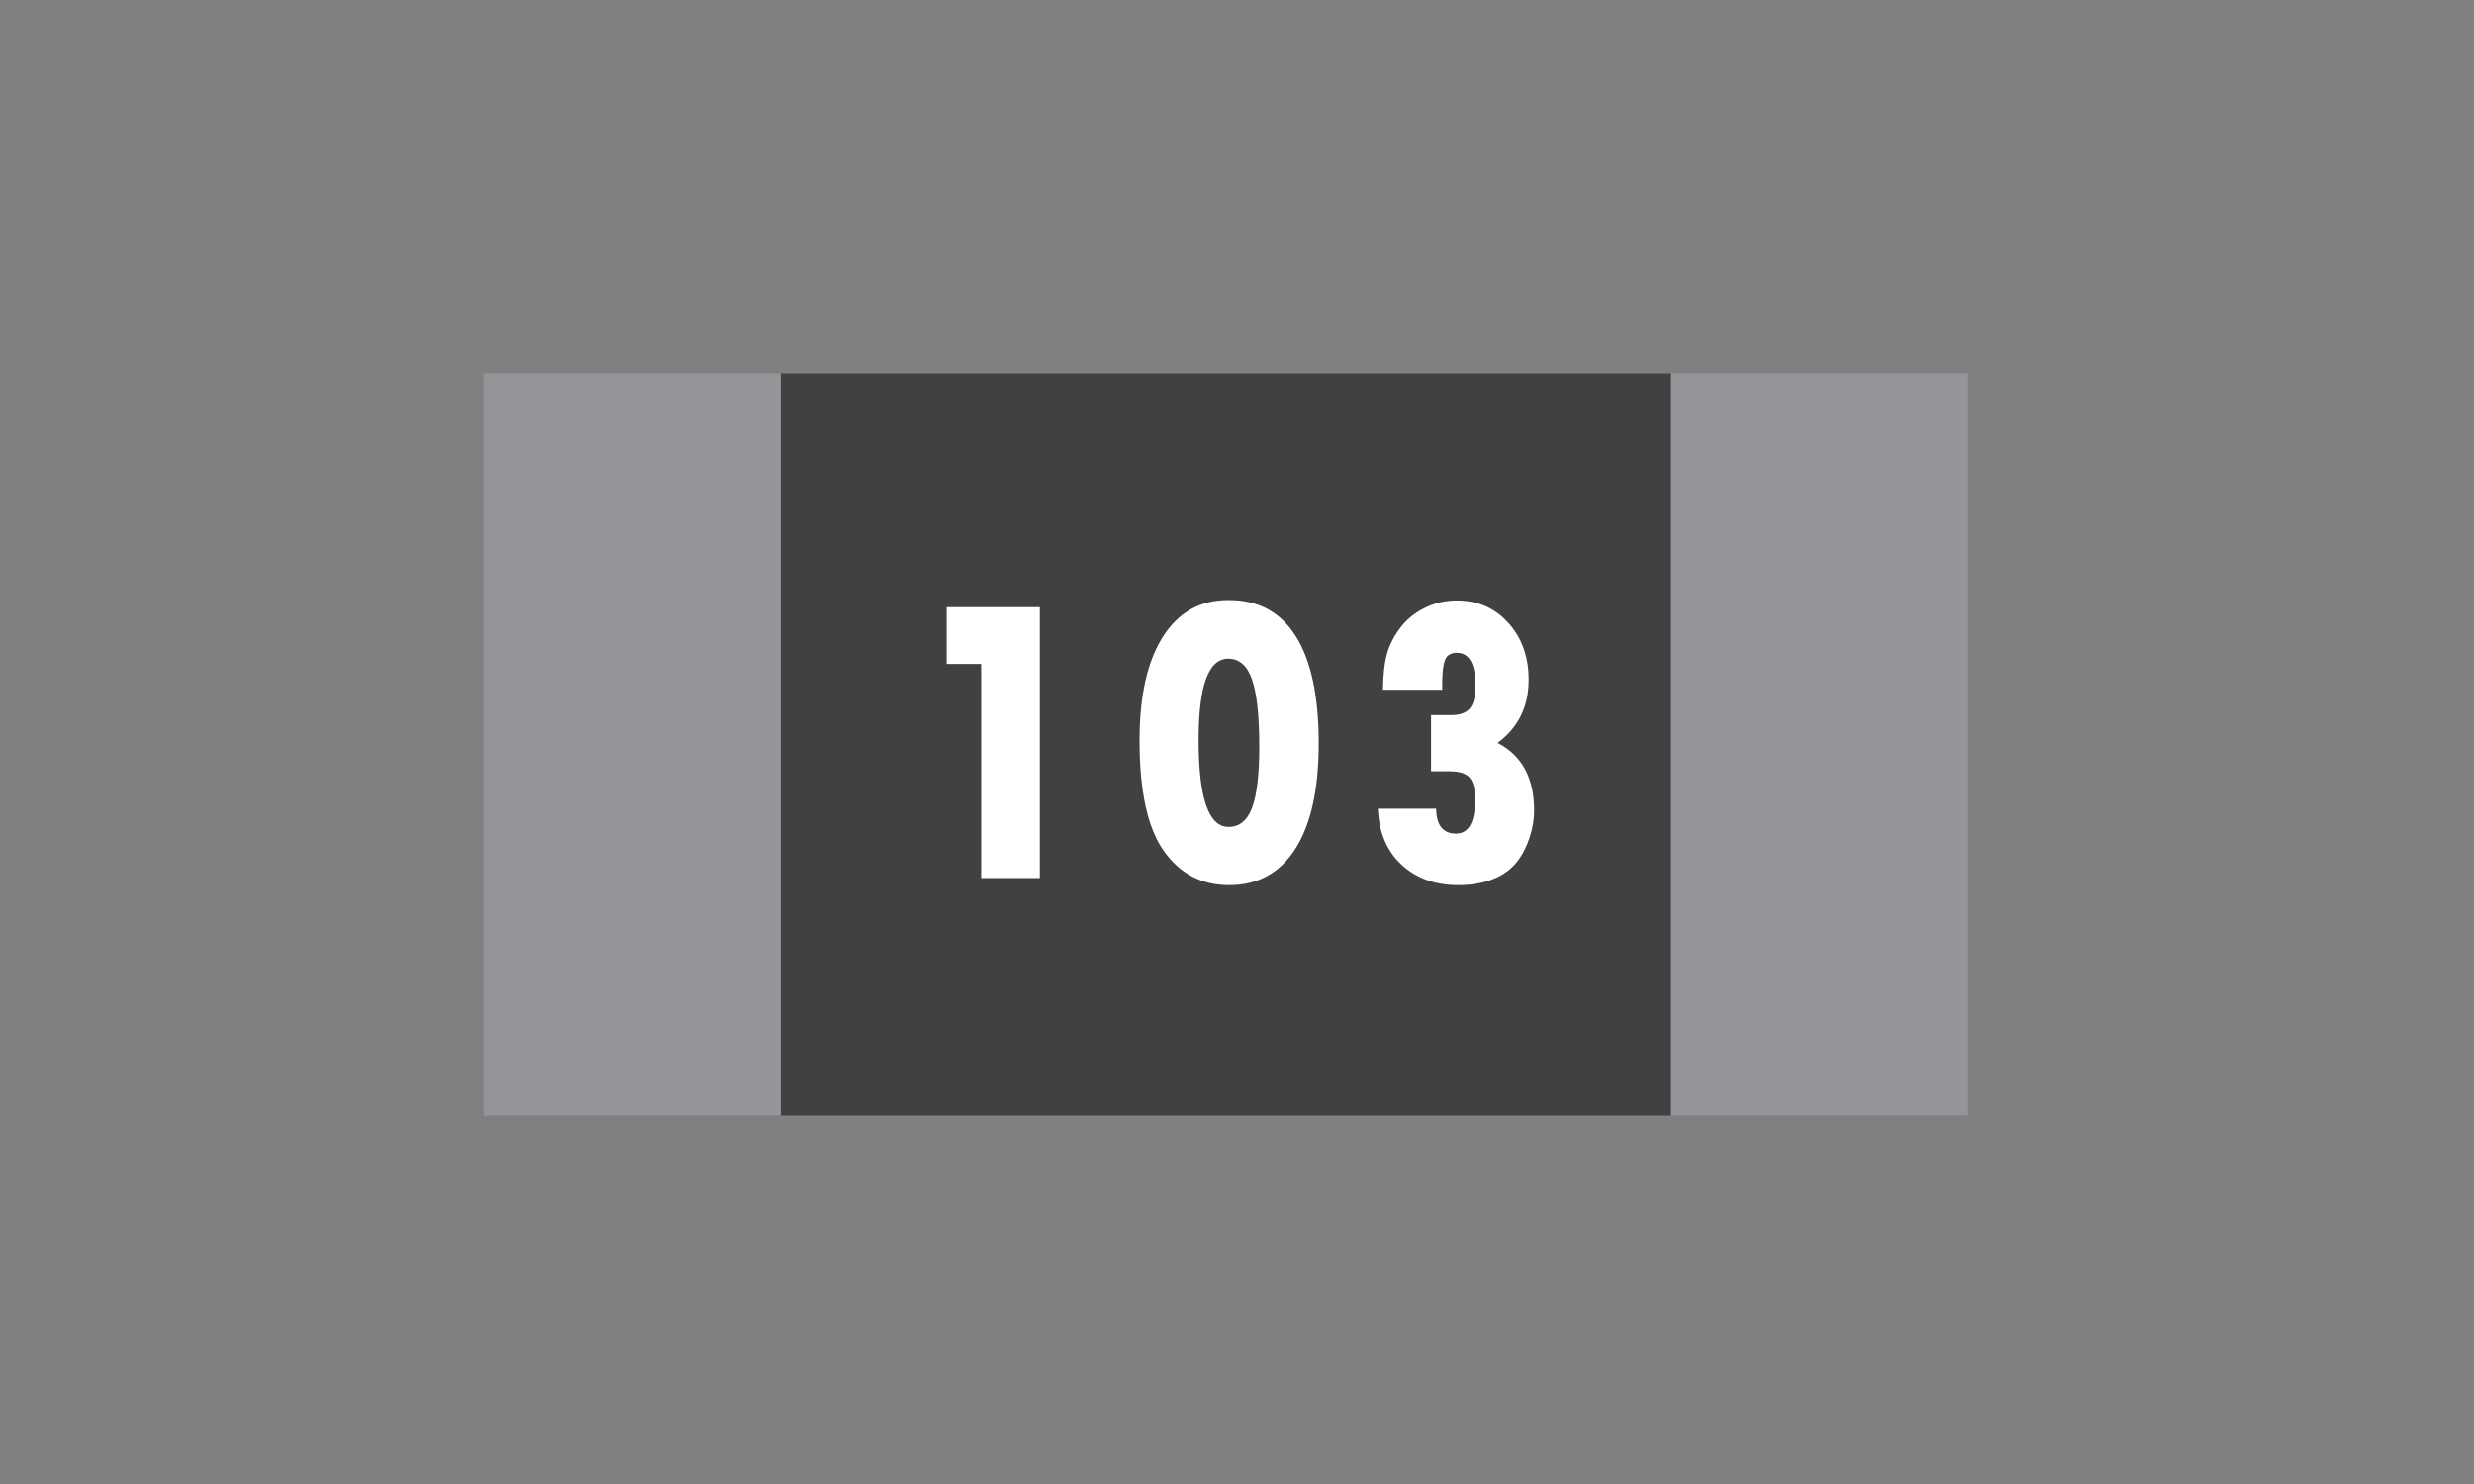 <?xml version="1.0" encoding="utf-8"?>
<!-- Generator: Adobe Illustrator 16.0.3, SVG Export Plug-In . SVG Version: 6.00 Build 0)  -->
<!DOCTYPE svg PUBLIC "-//W3C//DTD SVG 1.1//EN" "http://www.w3.org/Graphics/SVG/1.1/DTD/svg11.dtd">
<svg version="1.1" id="Resistor_SMD_Codes" xmlns="http://www.w3.org/2000/svg" xmlns:xlink="http://www.w3.org/1999/xlink" x="0px"
	 y="0px" width="250px" height="150px" viewBox="0 0 250 150" enable-background="new 0 0 250 150" xml:space="preserve">
<rect x="0" y="0" width="250" height="150" fill="#808080" stroke="none"/>
<rect x="78.875" y="37.75" fill="#414042" width="90" height="75"/>
<rect x="48.875" y="37.75" fill="#939598" width="30" height="75"/>
<rect x="168.875" y="37.75" fill="#939598" width="30" height="75"/>
<g>
	<path fill="#FFFFFF" d="M95.659,61.372h9.413V88.75h-5.927V67.114h-3.486V61.372z"/>
	<path fill="#FFFFFF" d="M124.194,60.654c2.966,0,5.219,1.224,6.757,3.671s2.307,6.05,2.307,10.808
		c0,4.635-0.782,8.183-2.348,10.644s-3.805,3.691-6.716,3.691c-2.762,0-4.959-1.151-6.593-3.456
		c-1.634-2.303-2.451-6.025-2.451-11.166c0-4.512,0.786-8.005,2.358-10.479s3.773-3.712,6.604-3.712H124.194z M121.118,74.805
		c0,5.852,1.012,8.777,3.035,8.777c1.094,0,1.883-0.646,2.369-1.938c0.485-1.293,0.729-3.347,0.729-6.163
		c0-3.104-0.243-5.363-0.729-6.778s-1.289-2.123-2.41-2.123C122.116,66.581,121.118,69.322,121.118,74.805z"/>
	<path fill="#FFFFFF" d="M145.735,69.719h-5.988c0.027-1.572,0.167-2.796,0.421-3.671c0.252-0.875,0.689-1.729,1.313-2.563
		c0.621-0.834,1.438-1.507,2.45-2.02s2.105-0.769,3.281-0.769c2.105,0,3.842,0.755,5.209,2.266s2.051,3.428,2.051,5.752
		c0,2.707-1.046,4.833-3.138,6.378c2.461,1.271,3.691,3.541,3.691,6.809c0,1.299-0.305,2.594-0.912,3.887
		c-0.609,1.291-1.494,2.229-2.656,2.809c-1.162,0.582-2.522,0.872-4.081,0.872c-2.338,0-4.252-0.687-5.742-2.062
		c-1.49-1.373-2.29-3.264-2.399-5.67h5.886c0.027,1.682,0.697,2.522,2.01,2.522c1.285,0,1.928-1.148,1.928-3.445
		c0-1.066-0.188-1.808-0.563-2.226c-0.377-0.416-1.043-0.625-2-0.625h-1.887v-5.681h2.051c0.875,0,1.5-0.229,1.877-0.687
		c0.375-0.458,0.563-1.207,0.563-2.246c0-2.242-0.629-3.363-1.887-3.363c-0.588,0-0.981,0.232-1.179,0.697
		c-0.199,0.465-0.298,1.285-0.298,2.461V69.719z"/>
</g>
</svg>
